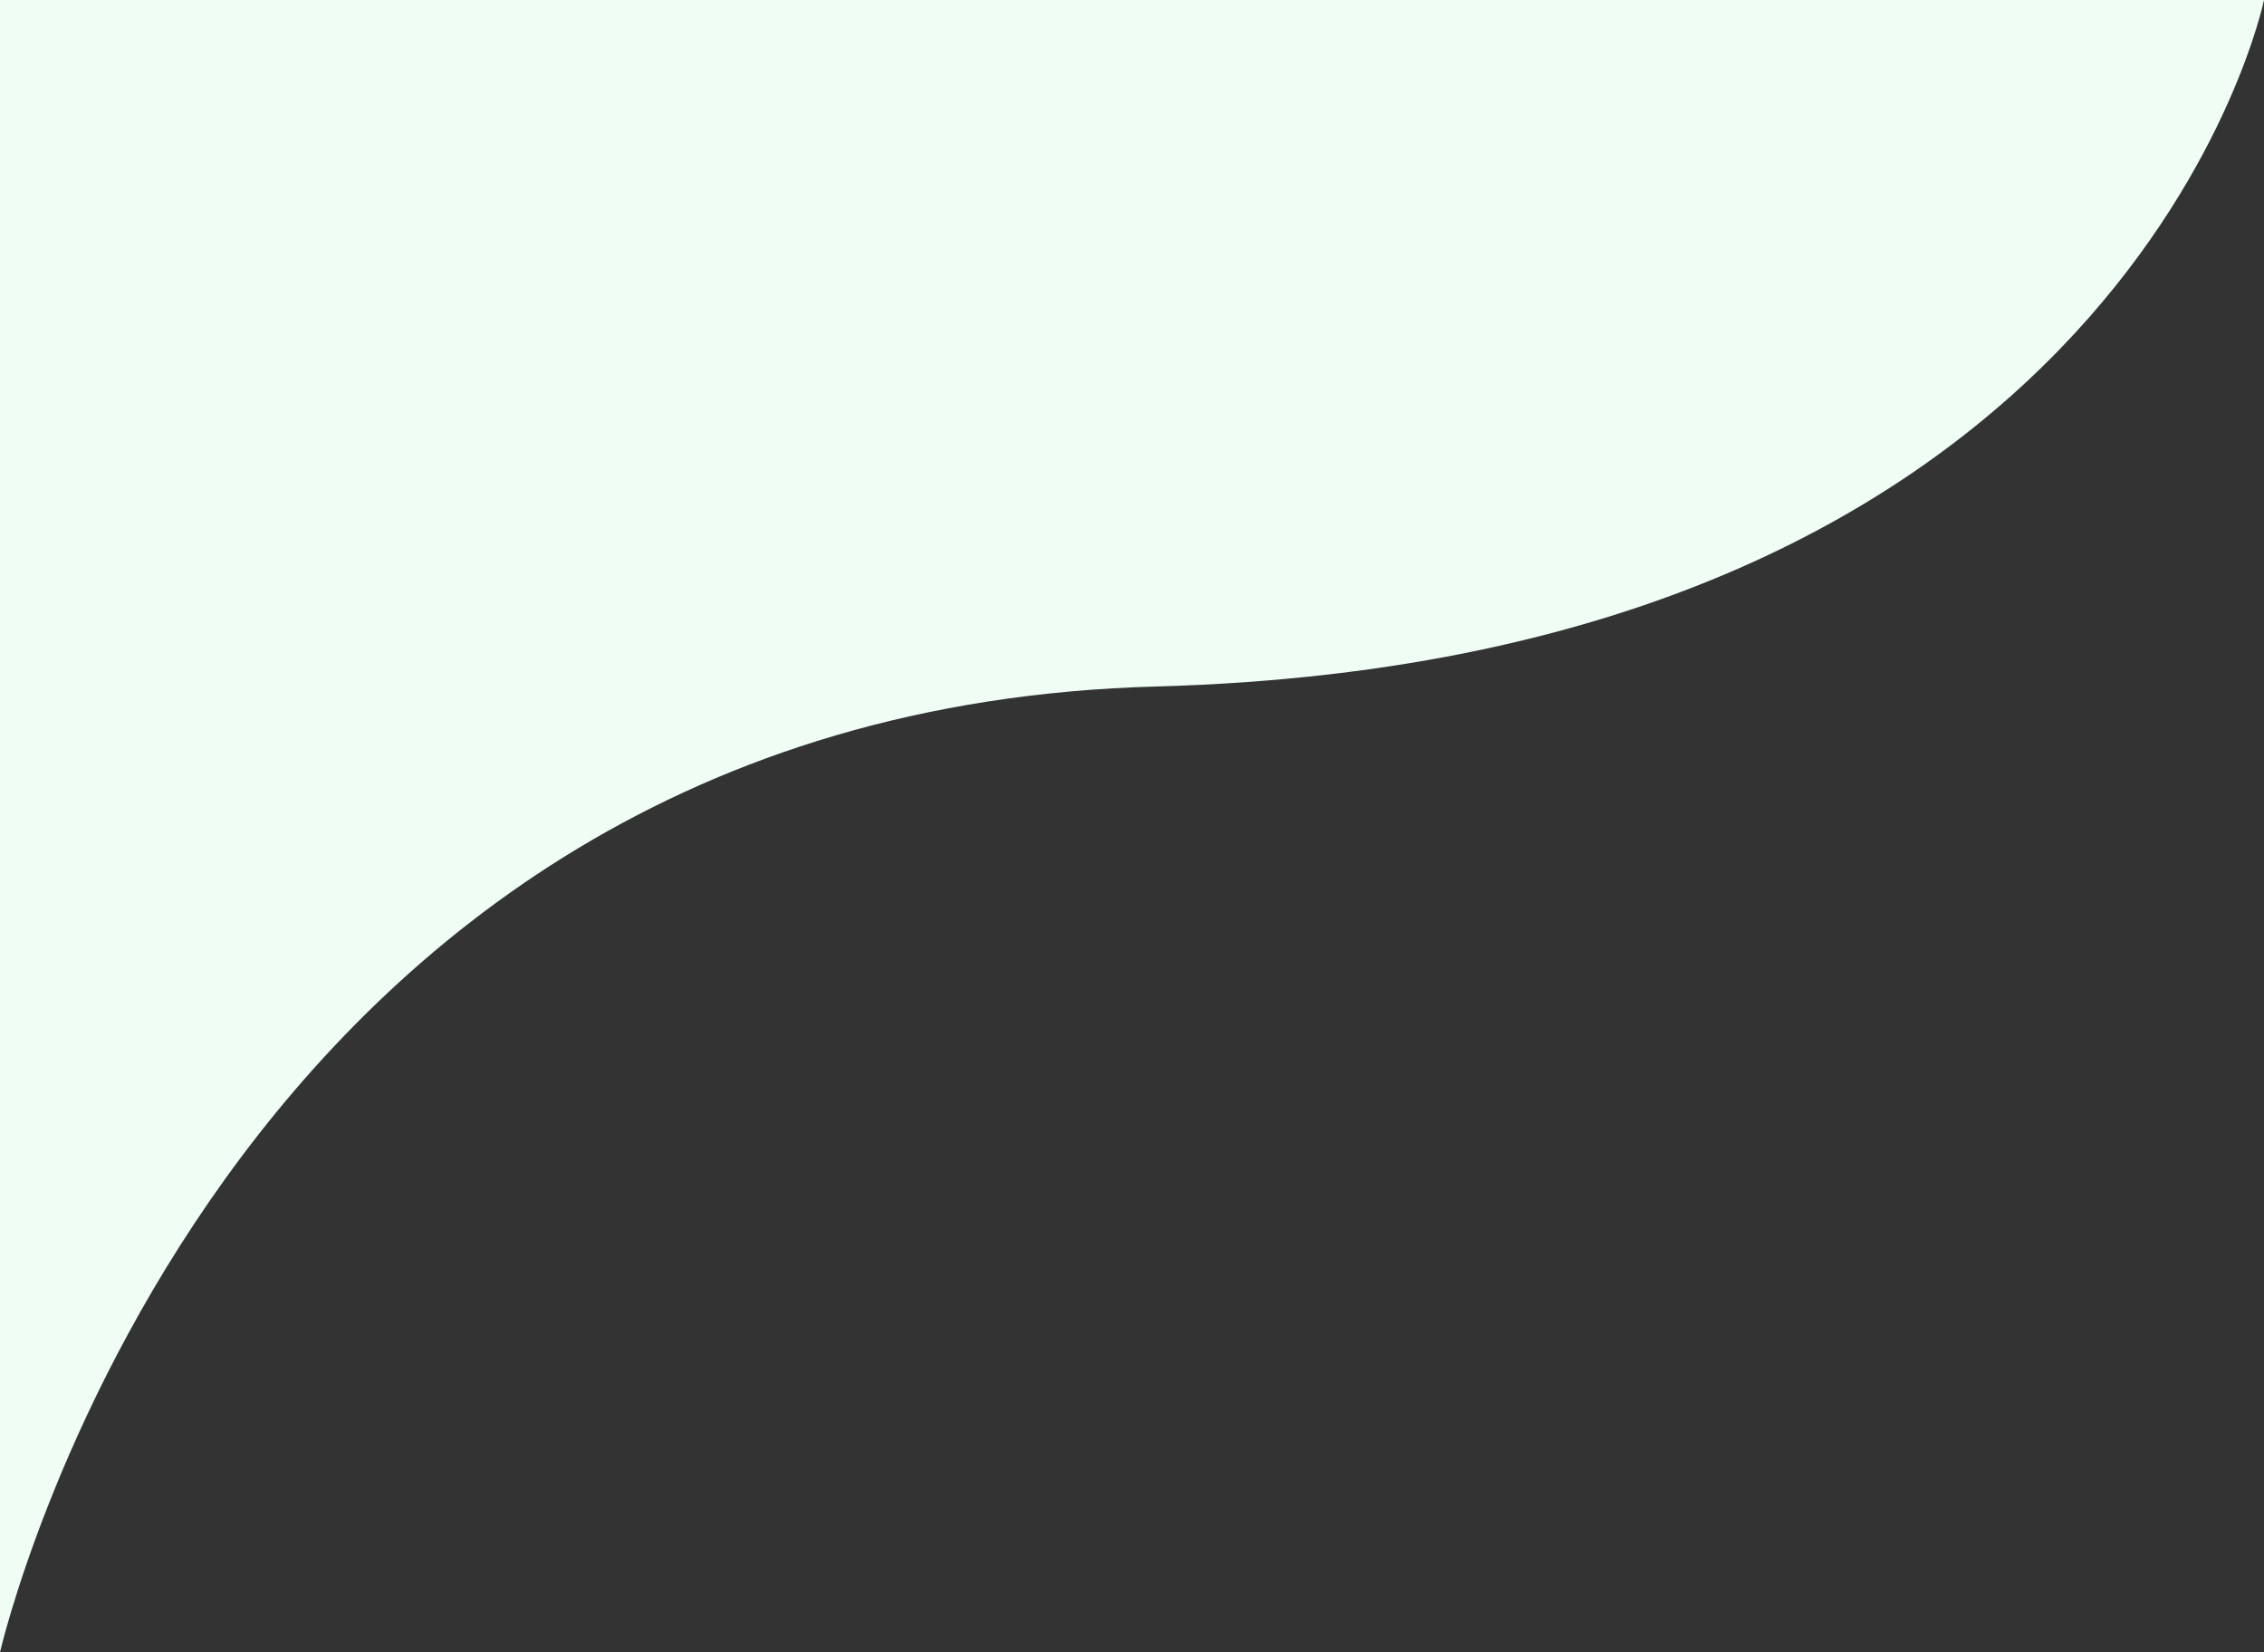 <svg width="370" height="270" viewBox="0 0 370 270" fill="none" xmlns="http://www.w3.org/2000/svg">
<rect x="0" y="0" width="370" height="270" fill="#333333" stroke="none"/>
<path fill-rule="evenodd" clip-rule="evenodd" d="M0 270V0H370C370 0 347.889 107.88 188.862 112.182C35.16 116.339 0 270 0 270Z" fill="#F0FDF4"/>
</svg>
